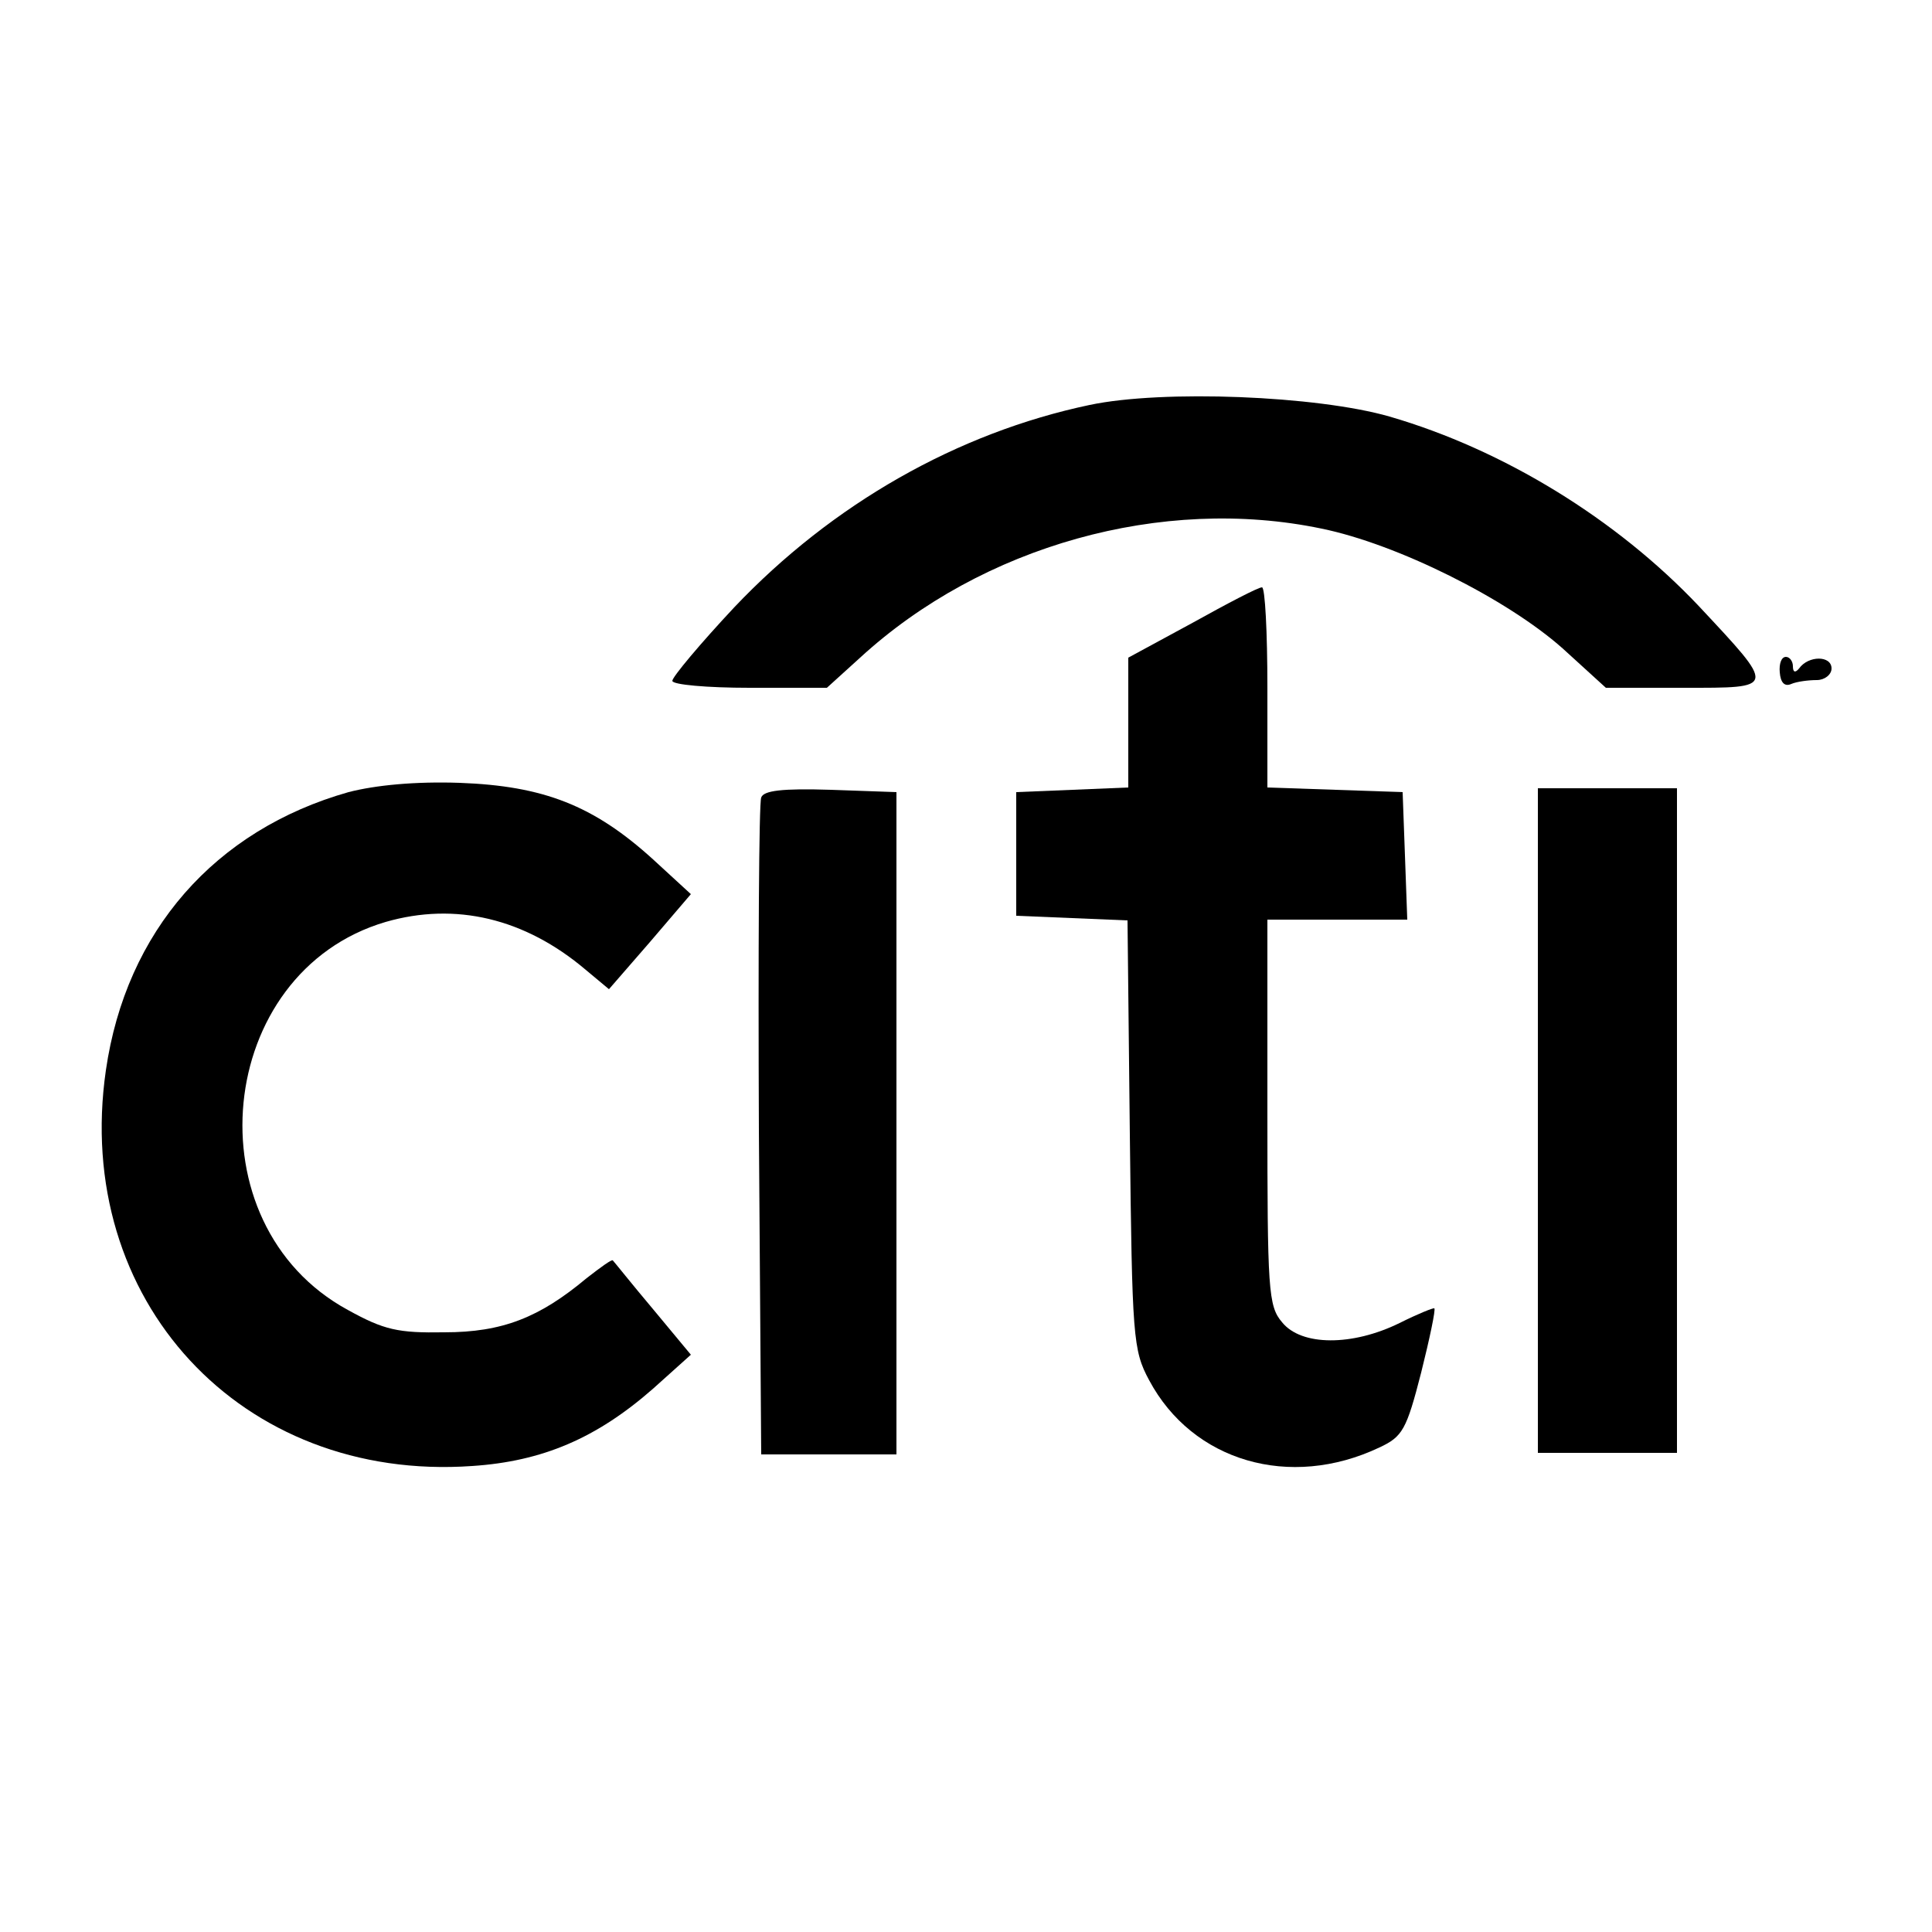 <?xml version="1.0" standalone="no"?>
<!DOCTYPE svg PUBLIC "-//W3C//DTD SVG 20010904//EN"
 "http://www.w3.org/TR/2001/REC-SVG-20010904/DTD/svg10.dtd">
<svg version="1.0" xmlns="http://www.w3.org/2000/svg"
 width="250pt" height="250pt" viewBox="0 0 250 250"
 preserveAspectRatio="xMidYMid meet">
<g transform="translate(0,250) scale(0.1,-0.1)"
fill="#000000" stroke="none">
<path d="M1410 1976 c-171 -36 -333 -128 -460 -262 -44 -47 -80 -90 -80 -95 0
-5 45 -9 100 -9 l100 0 43 39 c158 145 391 210 597 167 98 -20 240 -91 312
-155 l56 -51 101 0 c120 0 120 -2 19 106 -106 112 -252 202 -400 245 -94 27
-293 35 -388 15z"/>
<path d="M1543 1694 l-83 -45 0 -84 0 -84 -72 -3 -73 -3 0 -80 0 -80 72 -3 72
-3 3 -277 c3 -263 4 -279 25 -318 56 -105 182 -142 298 -87 30 14 35 23 54 97
11 44 19 82 17 83 -1 1 -21 -7 -45 -19 -61 -30 -127 -30 -152 1 -18 21 -19 42
-19 272 l0 249 90 0 91 0 -3 83 -3 82 -87 3 -88 3 0 129 c0 72 -3 130 -7 130
-5 0 -45 -21 -90 -46z"/>
<path d="M2303 1630 c1 -13 6 -19 15 -15 7 3 22 5 33 5 10 0 19 7 19 15 0 17
-30 17 -42 0 -5 -6 -8 -5 -8 3 0 6 -4 12 -9 12 -6 0 -9 -9 -8 -20z"/>
<path d="M451 1475 c-173 -49 -288 -180 -314 -360 -43 -297 175 -533 474 -512
91 6 161 36 234 100 l49 44 -49 59 c-27 32 -50 61 -52 63 -1 2 -16 -9 -34 -23
-61 -51 -109 -70 -184 -70 -60 -1 -78 3 -125 29 -204 111 -172 437 49 502 90
26 180 5 259 -62 l30 -25 53 61 53 62 -49 45 c-77 70 -142 95 -250 99 -58 2
-109 -3 -144 -12z"/>
<path d="M985 1468 c-3 -7 -4 -201 -3 -431 l3 -419 88 0 87 0 0 429 0 428 -85
3 c-63 2 -87 -1 -90 -10z"/>
<path d="M1990 1050 l0 -430 90 0 90 0 0 430 0 430 -90 0 -90 0 0 -430z"/>
</g>
</svg>
